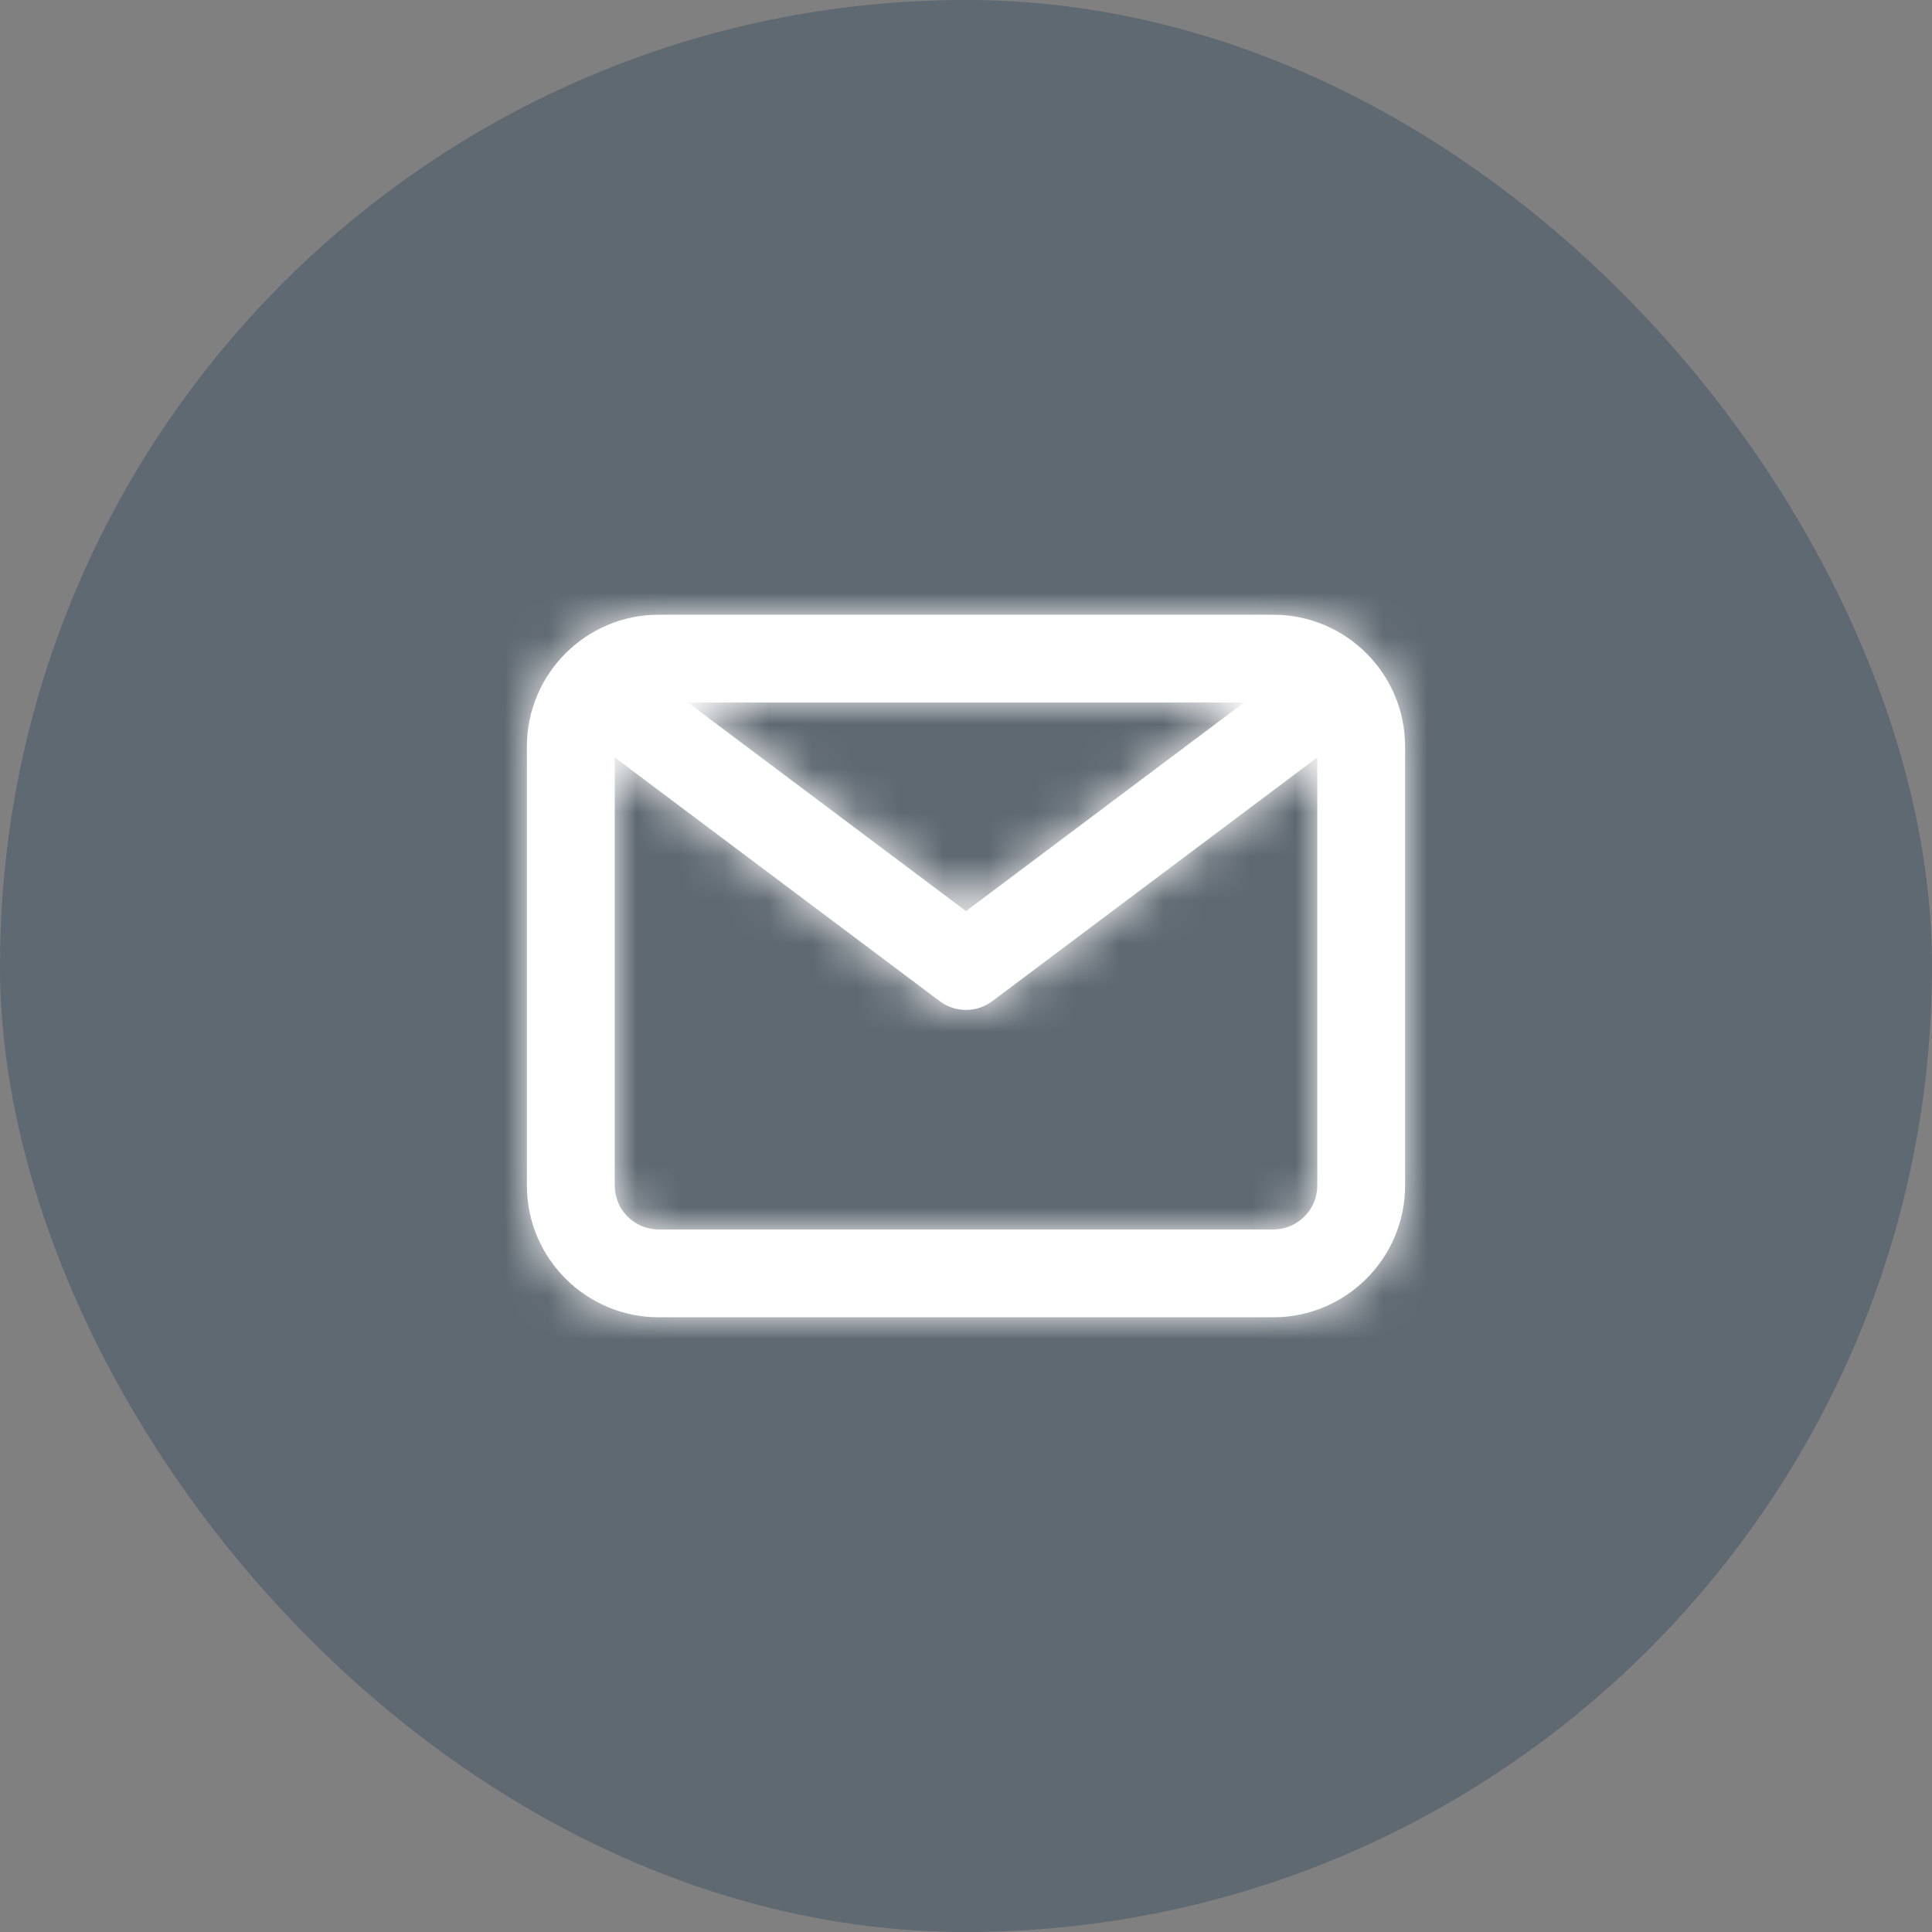 <svg width="44" height="44" viewBox="0 0 44 44" fill="none" xmlns="http://www.w3.org/2000/svg">
<rect x="0" y="0" width="44" height="44" fill="#808080" stroke="none"/>
<rect width="44" height="44" rx="22" fill="#123452" fill-opacity="0.3"/>
<path fill-rule="evenodd" clip-rule="evenodd" d="M29 28H15C14.449 28 14 27.552 14 27V17.25L21.4 22.8C21.578 22.934 21.789 23 22 23C22.211 23 22.422 22.934 22.6 22.8L30 17.25V27C30 27.552 29.551 28 29 28ZM28.333 16L22 20.75L15.667 16H28.333ZM29 14H15C13.346 14 12 15.346 12 17V27C12 28.654 13.346 30 15 30H29C30.654 30 32 28.654 32 27V17C32 15.346 30.654 14 29 14Z" fill="white"/>
<mask id="mask0_212_17217" style="mask-type:luminance" maskUnits="userSpaceOnUse" x="12" y="14" width="20" height="16">
<path fill-rule="evenodd" clip-rule="evenodd" d="M29 28H15C14.449 28 14 27.552 14 27V17.25L21.4 22.8C21.578 22.934 21.789 23 22 23C22.211 23 22.422 22.934 22.6 22.8L30 17.25V27C30 27.552 29.551 28 29 28ZM28.333 16L22 20.75L15.667 16H28.333ZM29 14H15C13.346 14 12 15.346 12 17V27C12 28.654 13.346 30 15 30H29C30.654 30 32 28.654 32 27V17C32 15.346 30.654 14 29 14Z" fill="white"/>
</mask>
<g mask="url(#mask0_212_17217)">
<rect x="10" y="10" width="24" height="24" fill="white"/>
</g>
</svg>
